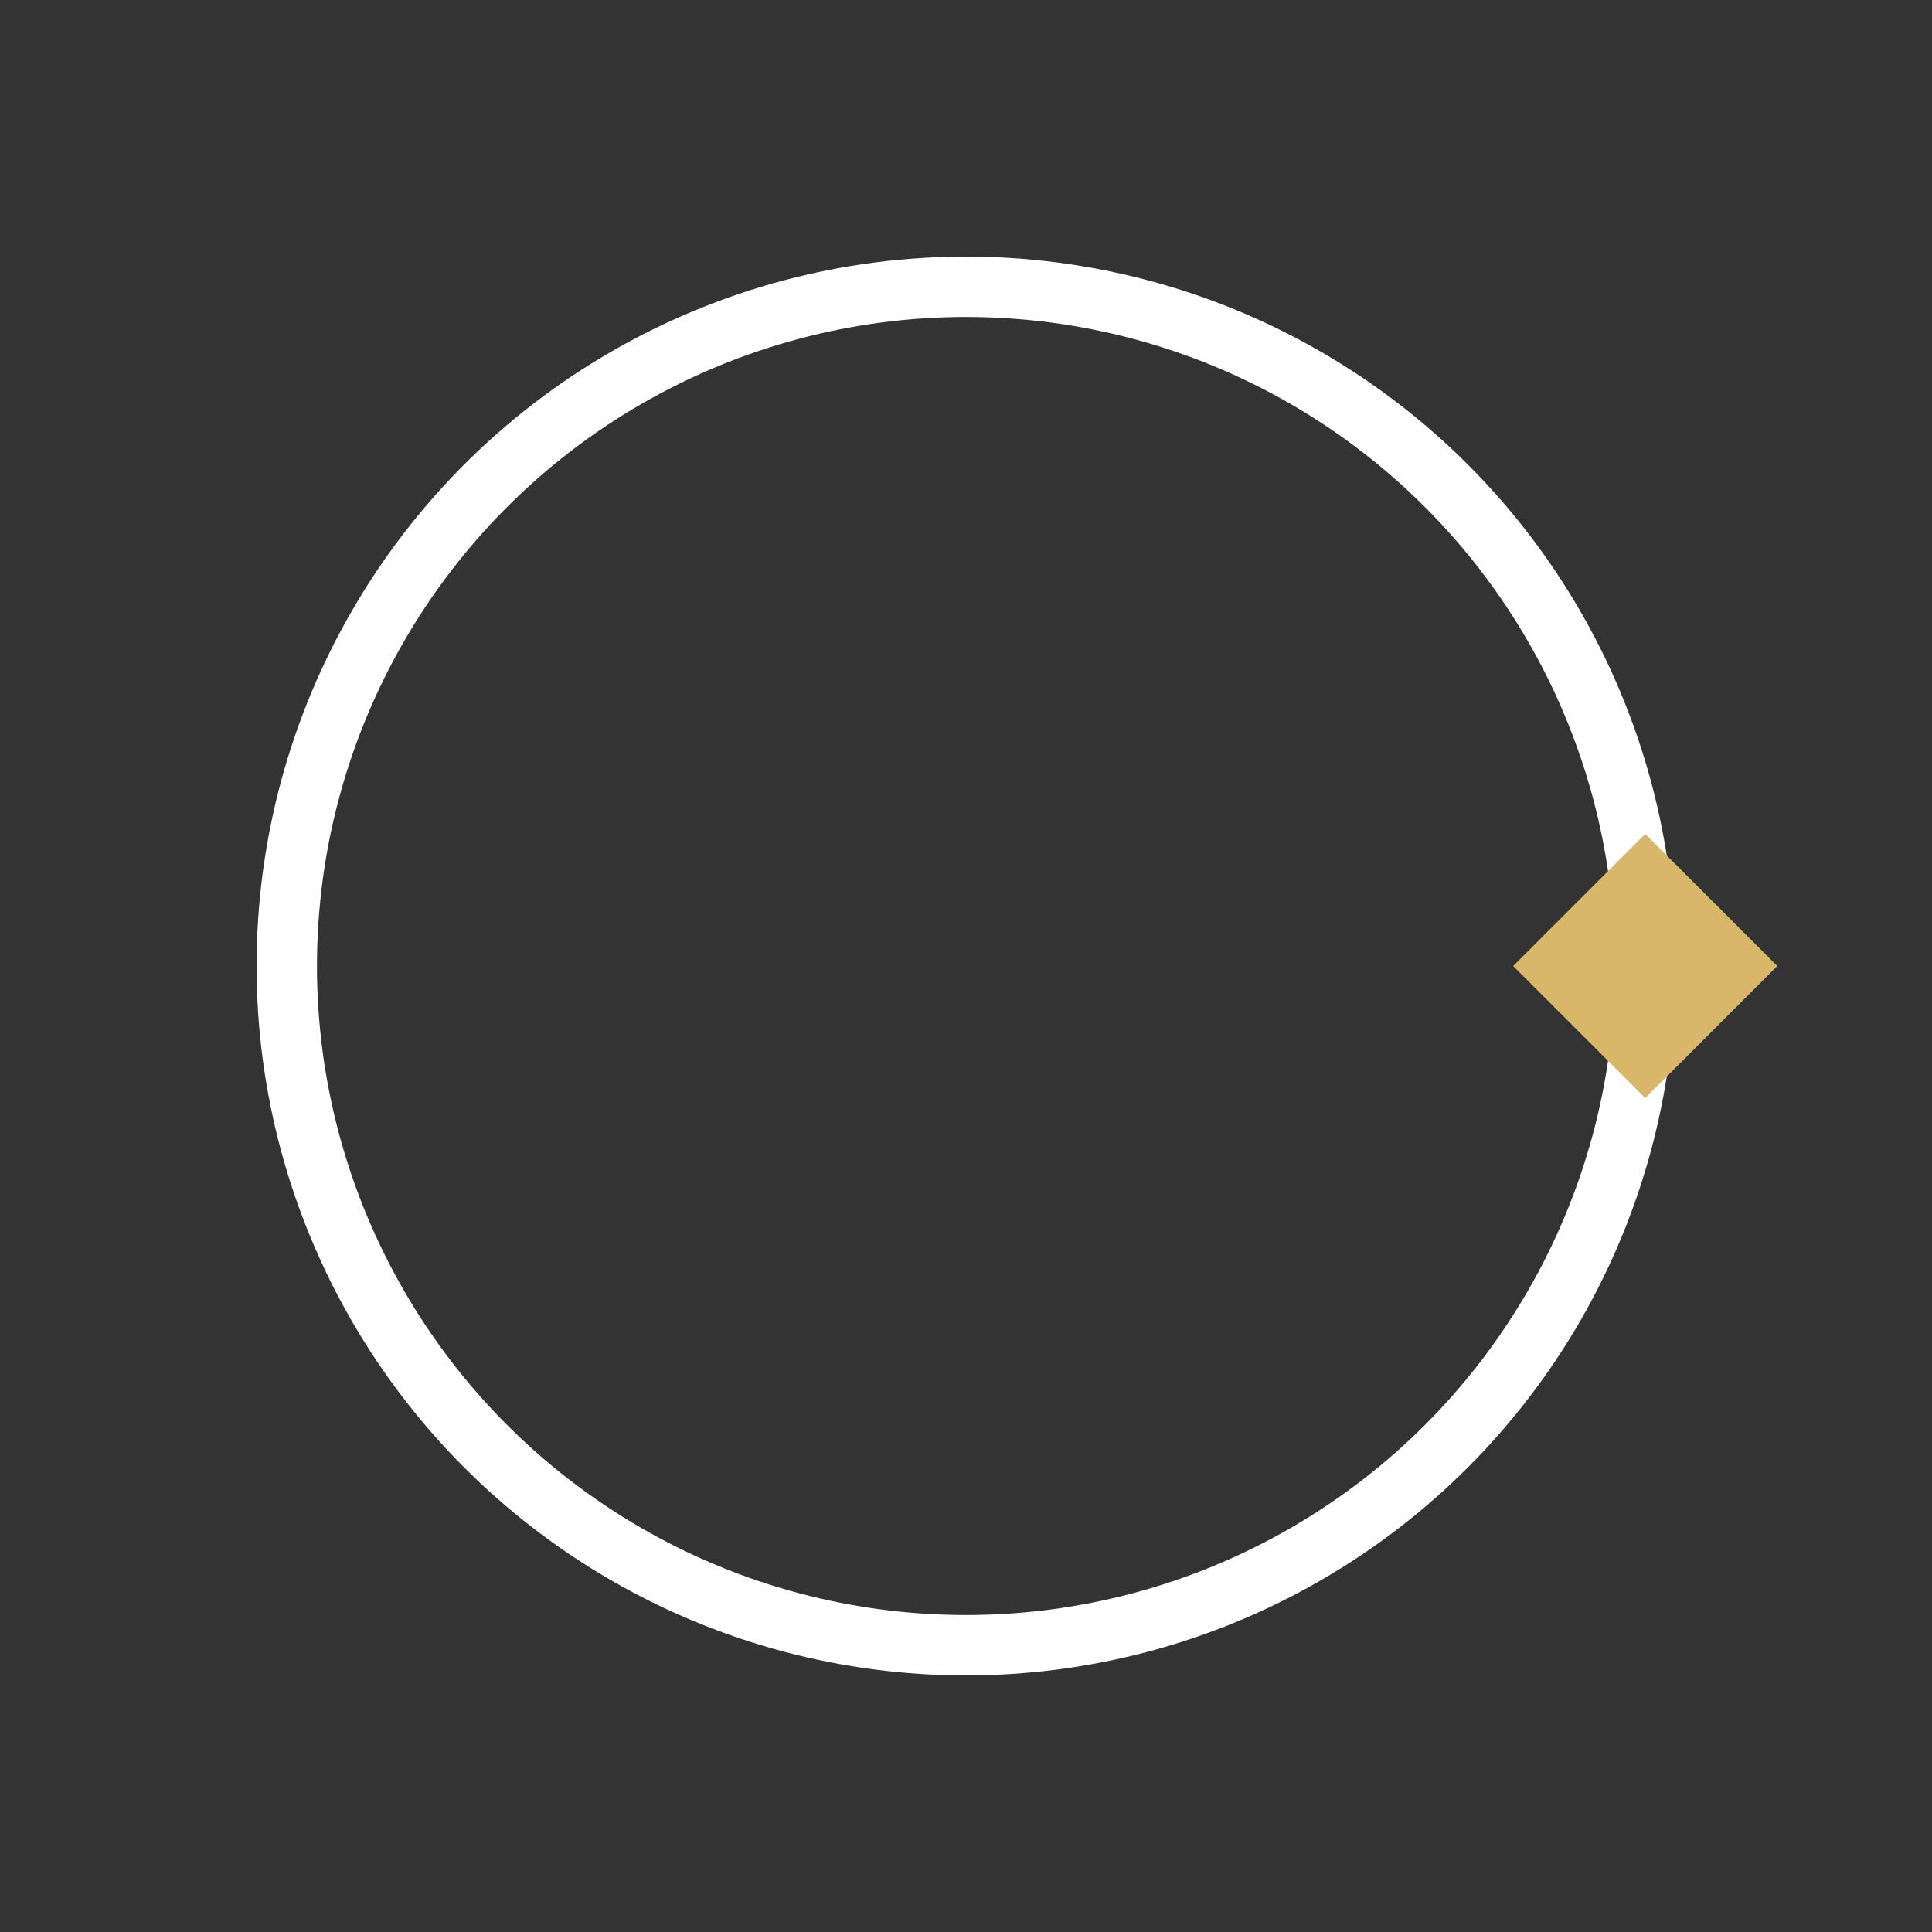 <svg xmlns="http://www.w3.org/2000/svg" width="512" height="512" viewBox="0 0 512 512">
  <rect x="0" y="0" width="512" height="512" fill="#333333" stroke="none"/>
  <circle cx="256" cy="256" r="180" stroke="#FFFFFF" stroke-width="16" fill="none" />
  <polygon points="436,221 453.5,238.5 471,256 453.5,273.5 436,291 418.5,273.5 401,256 418.5,238.5" fill="#D9B76A" />
</svg>